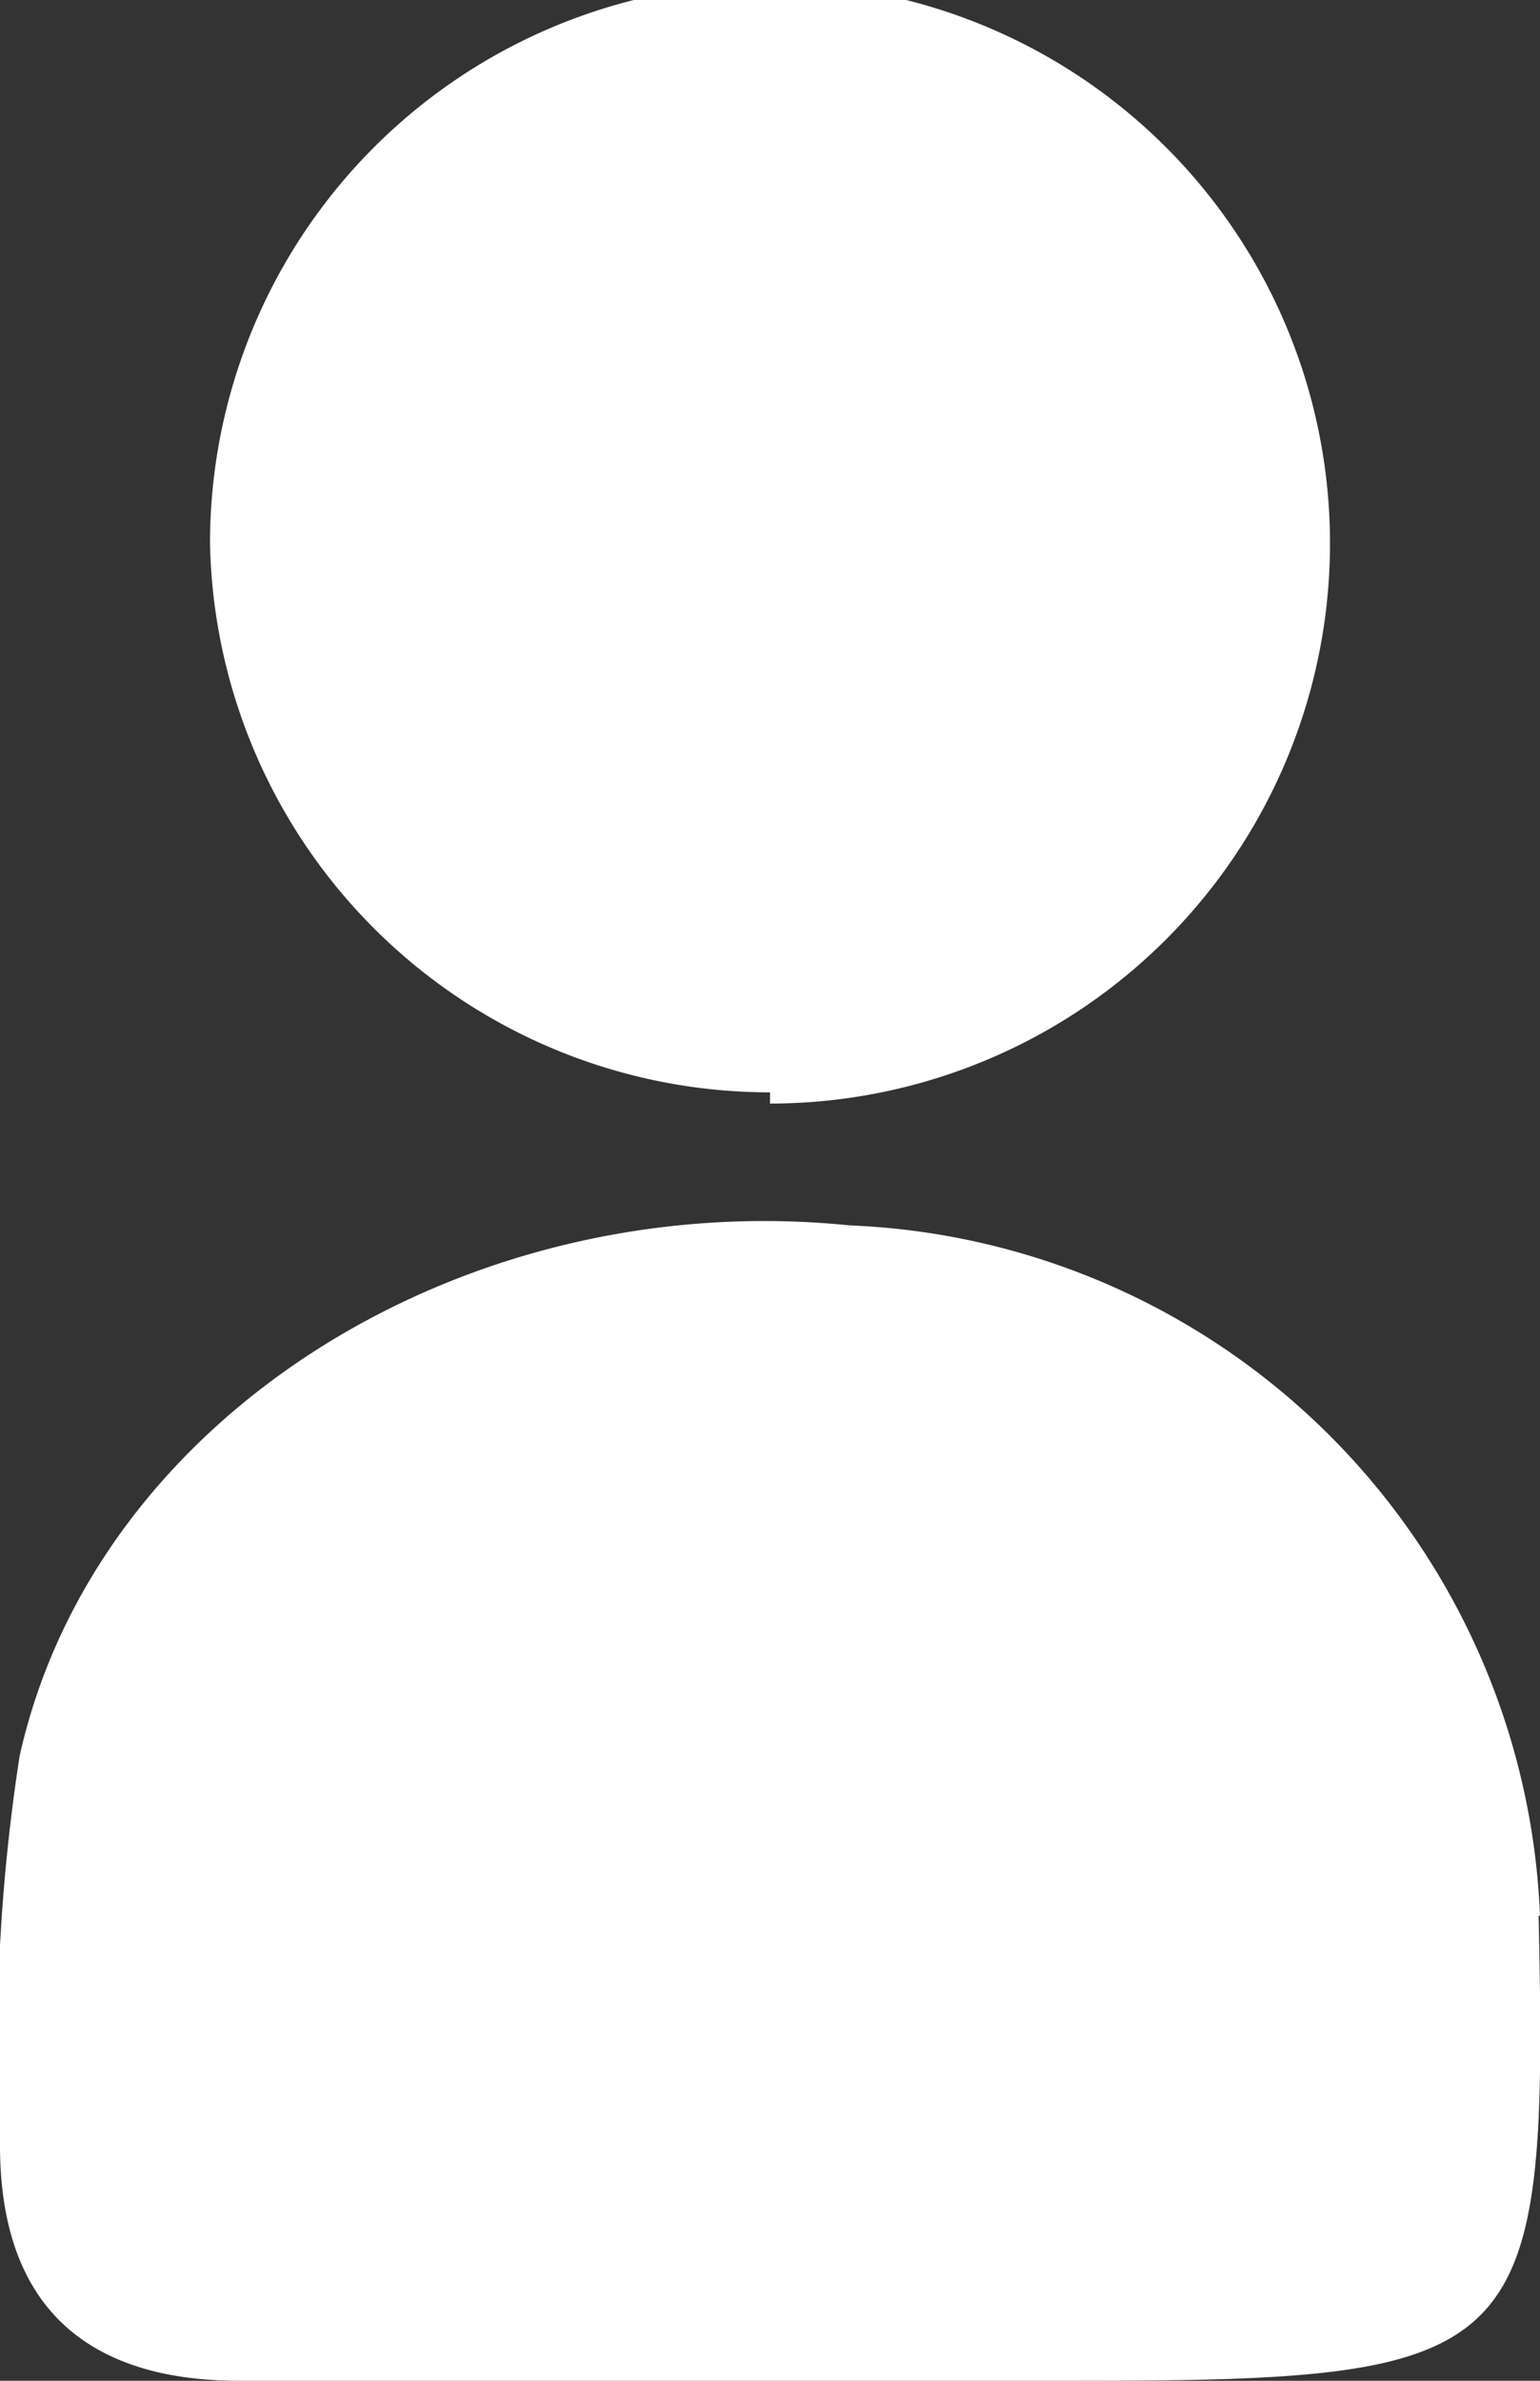 <svg xmlns="http://www.w3.org/2000/svg" viewBox="0 0 11 17"><rect x="0" y="0" width="11" height="17" fill="#333333" stroke="none"/><defs><style>.cls-1{fill:#fff;}</style></defs><g id="Layer_2" data-name="Layer 2"><g id="Layer_1-2" data-name="Layer 1"><path class="cls-1" d="M11,13.68A5.14,5.14,0,0,0,6.07,8.75C3.32,8.47.68,10.11.14,12.54A13.51,13.51,0,0,0,0,15.32C0,16.42.57,17,1.71,17s2.5,0,3.75,0H7.69c3.23,0,3.37-.15,3.3-3.32"/><path class="cls-1" d="M5.5,7.88a4,4,0,0,0,4-4,4,4,0,0,0-8,0,4,4,0,0,0,4,3.92"/></g></g></svg>